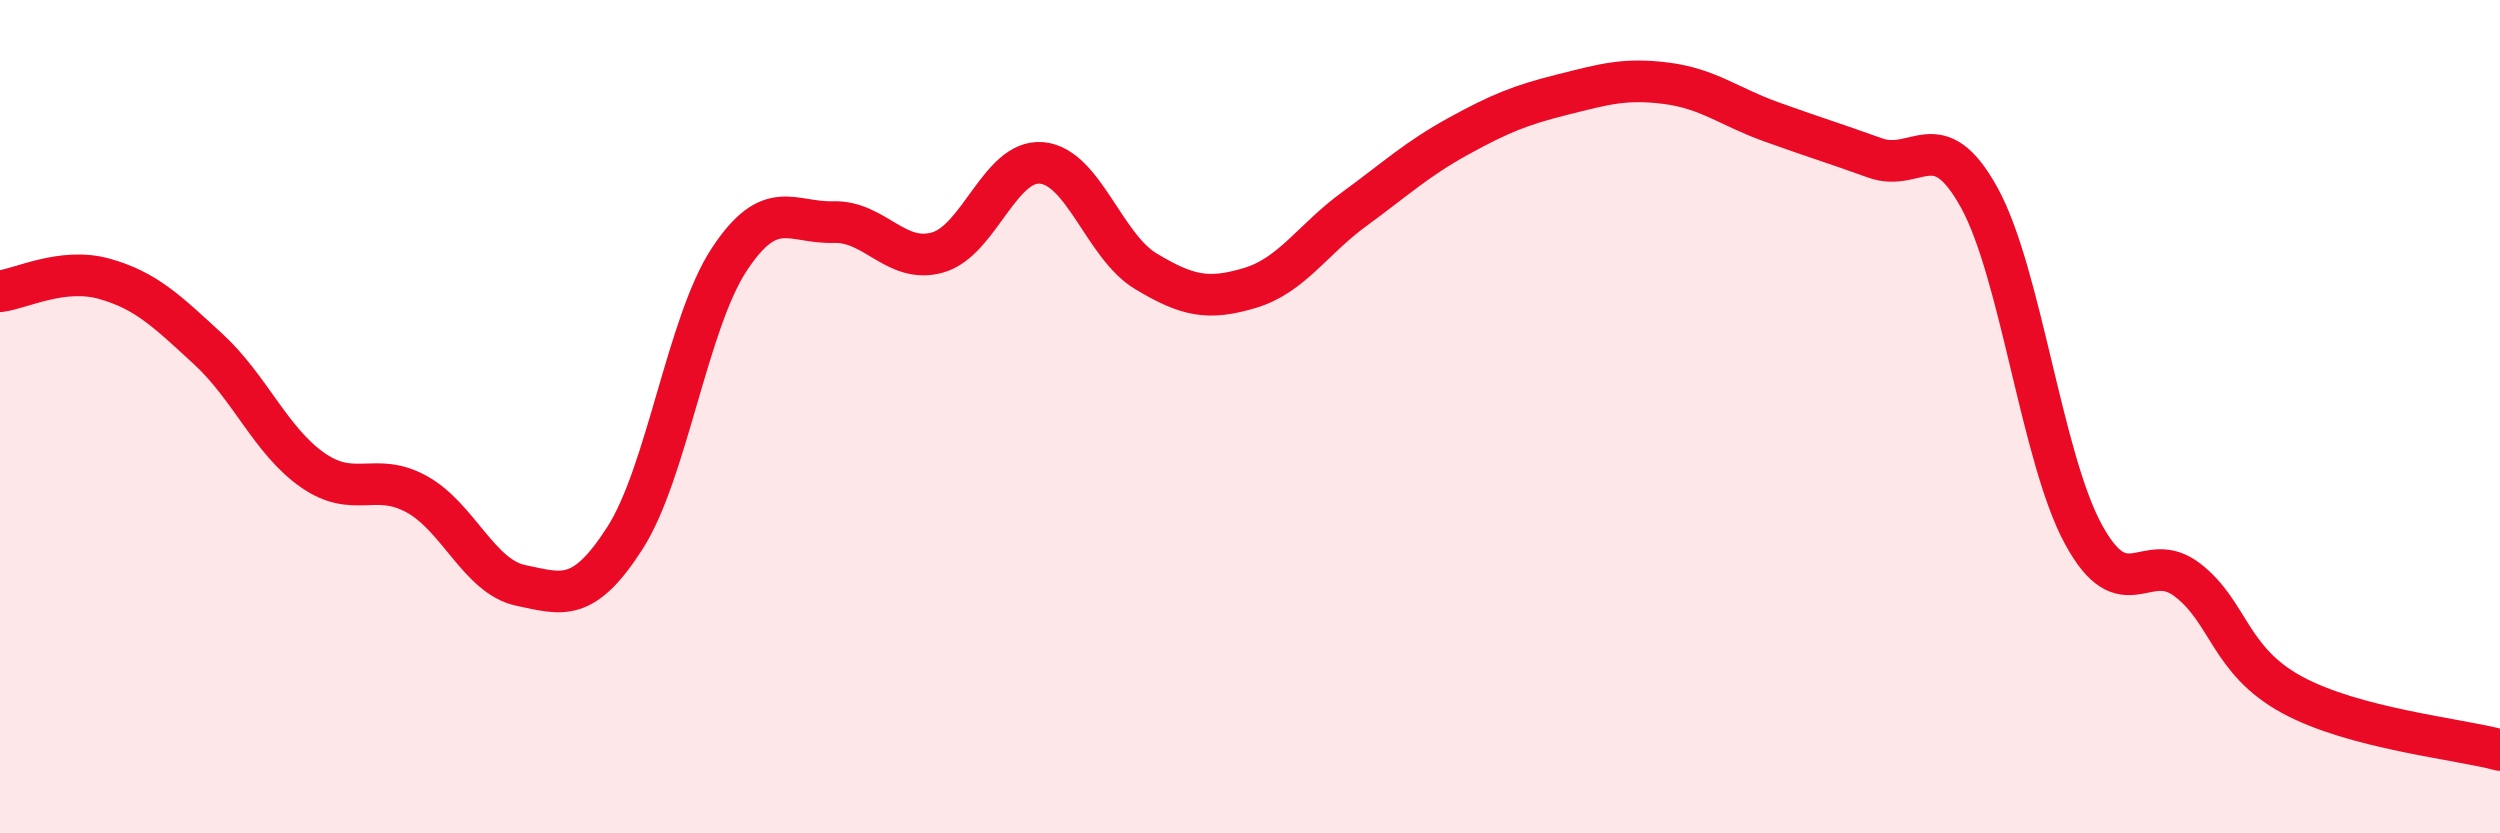 
    <svg width="60" height="20" viewBox="0 0 60 20" xmlns="http://www.w3.org/2000/svg">
      <path
        d="M 0,6.99 C 0.5,6.93 1.5,6.41 2.5,6.69 C 3.5,6.97 4,7.46 5,8.38 C 6,9.3 6.5,10.58 7.5,11.28 C 8.5,11.98 9,11.31 10,11.86 C 11,12.41 11.5,13.84 12.5,14.05 C 13.5,14.26 14,14.47 15,12.91 C 16,11.35 16.5,7.75 17.5,6.23 C 18.5,4.71 19,5.36 20,5.33 C 21,5.3 21.5,6.34 22.5,6.06 C 23.5,5.78 24,3.82 25,3.91 C 26,4 26.5,5.91 27.5,6.51 C 28.5,7.11 29,7.21 30,6.91 C 31,6.61 31.5,5.75 32.5,5.02 C 33.5,4.29 34,3.82 35,3.27 C 36,2.72 36.5,2.52 37.5,2.27 C 38.5,2.02 39,1.87 40,2 C 41,2.13 41.5,2.56 42.5,2.92 C 43.5,3.28 44,3.43 45,3.79 C 46,4.15 46.5,2.93 47.5,4.74 C 48.5,6.55 49,10.98 50,12.82 C 51,14.66 51.5,13.15 52.5,13.92 C 53.5,14.69 53.5,15.85 55,16.67 C 56.5,17.49 59,17.73 60,18L60 20L0 20Z"
        fill="#EB0A25"
        opacity="0.1"
        stroke-linecap="round"
        stroke-linejoin="round"
      />
      <path
        d="M 0,6.99 C 0.5,6.93 1.5,6.41 2.5,6.69 C 3.5,6.97 4,7.46 5,8.38 C 6,9.3 6.5,10.58 7.5,11.28 C 8.5,11.98 9,11.31 10,11.86 C 11,12.41 11.5,13.84 12.5,14.05 C 13.5,14.26 14,14.47 15,12.91 C 16,11.35 16.5,7.75 17.5,6.23 C 18.5,4.71 19,5.36 20,5.33 C 21,5.3 21.5,6.34 22.5,6.06 C 23.5,5.78 24,3.82 25,3.91 C 26,4 26.5,5.91 27.5,6.51 C 28.5,7.11 29,7.21 30,6.91 C 31,6.61 31.5,5.75 32.5,5.02 C 33.5,4.29 34,3.82 35,3.27 C 36,2.72 36.5,2.52 37.5,2.27 C 38.5,2.02 39,1.87 40,2 C 41,2.13 41.5,2.56 42.5,2.92 C 43.5,3.28 44,3.43 45,3.79 C 46,4.15 46.5,2.93 47.5,4.74 C 48.5,6.55 49,10.98 50,12.82 C 51,14.66 51.5,13.15 52.5,13.92 C 53.5,14.69 53.5,15.85 55,16.67 C 56.5,17.49 59,17.73 60,18"
        stroke="#EB0A25"
        stroke-width="1"
        fill="none"
        stroke-linecap="round"
        stroke-linejoin="round"
      />
    </svg>
  